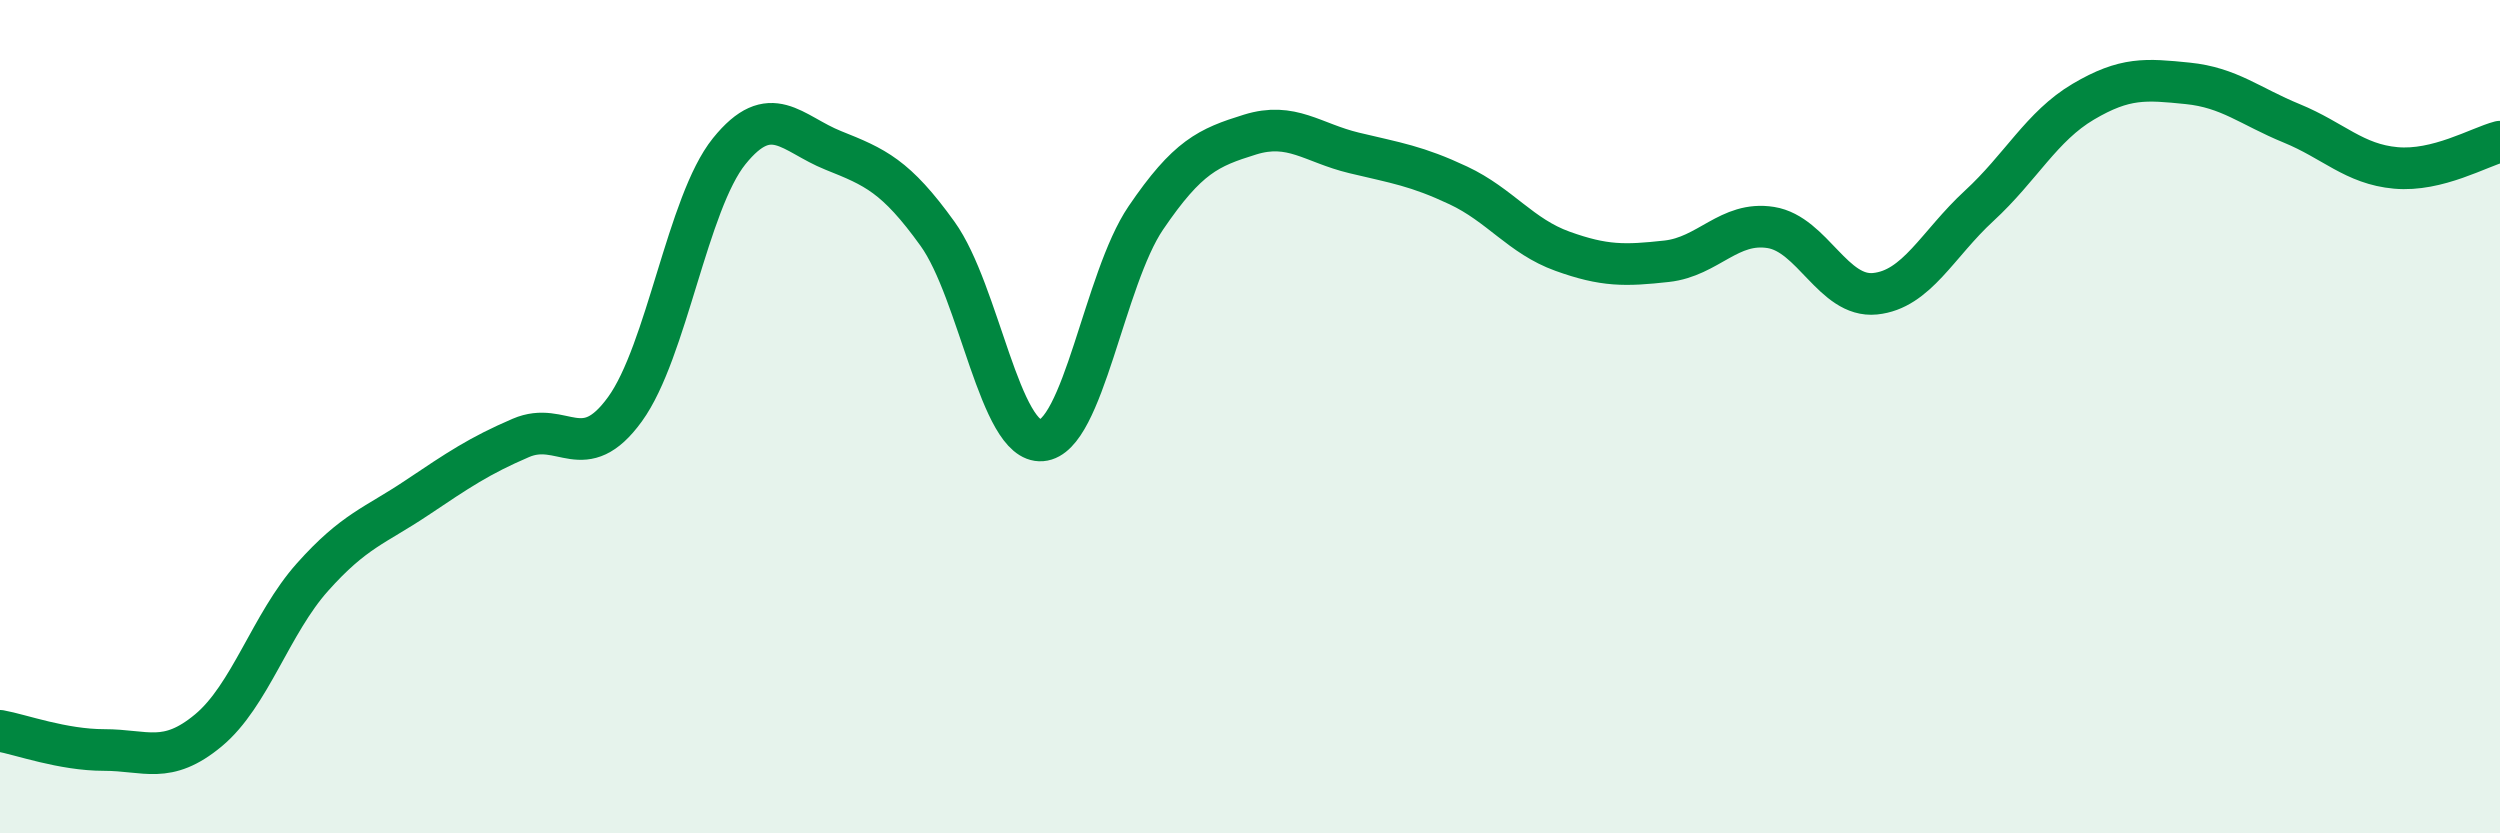 
    <svg width="60" height="20" viewBox="0 0 60 20" xmlns="http://www.w3.org/2000/svg">
      <path
        d="M 0,17.54 C 0.5,17.63 1.5,18 2.5,18 C 3.5,18 4,18.36 5,17.53 C 6,16.7 6.5,14.97 7.5,13.85 C 8.5,12.73 9,12.62 10,11.95 C 11,11.28 11.5,10.94 12.5,10.51 C 13.5,10.08 14,11.2 15,9.82 C 16,8.44 16.5,4.87 17.5,3.63 C 18.5,2.39 19,3.21 20,3.61 C 21,4.01 21.5,4.22 22.5,5.61 C 23.5,7 24,10.65 25,10.57 C 26,10.49 26.5,6.7 27.5,5.23 C 28.5,3.76 29,3.54 30,3.23 C 31,2.92 31.5,3.43 32.5,3.67 C 33.5,3.91 34,3.98 35,4.45 C 36,4.92 36.5,5.67 37.5,6.03 C 38.5,6.39 39,6.38 40,6.27 C 41,6.16 41.5,5.3 42.5,5.46 C 43.5,5.62 44,7.15 45,7.05 C 46,6.95 46.5,5.86 47.5,4.94 C 48.5,4.02 49,3.03 50,2.44 C 51,1.85 51.5,1.9 52.5,2 C 53.5,2.1 54,2.55 55,2.96 C 56,3.37 56.5,3.94 57.5,4.03 C 58.5,4.12 59.5,3.53 60,3.4L60 20L0 20Z"
        fill="#008740"
        opacity="0.1"
        stroke-linecap="round"
        stroke-linejoin="round"
      />
      <path
        d="M 0,17.54 C 0.5,17.63 1.5,18 2.5,18 C 3.5,18 4,18.36 5,17.53 C 6,16.7 6.5,14.97 7.5,13.85 C 8.5,12.73 9,12.62 10,11.95 C 11,11.28 11.5,10.94 12.5,10.51 C 13.5,10.08 14,11.2 15,9.82 C 16,8.44 16.5,4.87 17.5,3.63 C 18.5,2.39 19,3.21 20,3.61 C 21,4.01 21.5,4.22 22.5,5.61 C 23.5,7 24,10.65 25,10.57 C 26,10.49 26.5,6.7 27.5,5.23 C 28.5,3.76 29,3.54 30,3.23 C 31,2.92 31.5,3.43 32.5,3.67 C 33.5,3.91 34,3.98 35,4.45 C 36,4.92 36.5,5.67 37.5,6.03 C 38.5,6.39 39,6.38 40,6.27 C 41,6.16 41.5,5.3 42.5,5.46 C 43.5,5.62 44,7.15 45,7.05 C 46,6.95 46.5,5.86 47.5,4.94 C 48.5,4.02 49,3.03 50,2.44 C 51,1.85 51.5,1.9 52.5,2 C 53.5,2.1 54,2.55 55,2.96 C 56,3.37 56.5,3.94 57.5,4.03 C 58.5,4.12 59.5,3.53 60,3.4"
        stroke="#008740"
        stroke-width="1"
        fill="none"
        stroke-linecap="round"
        stroke-linejoin="round"
      />
    </svg>
  